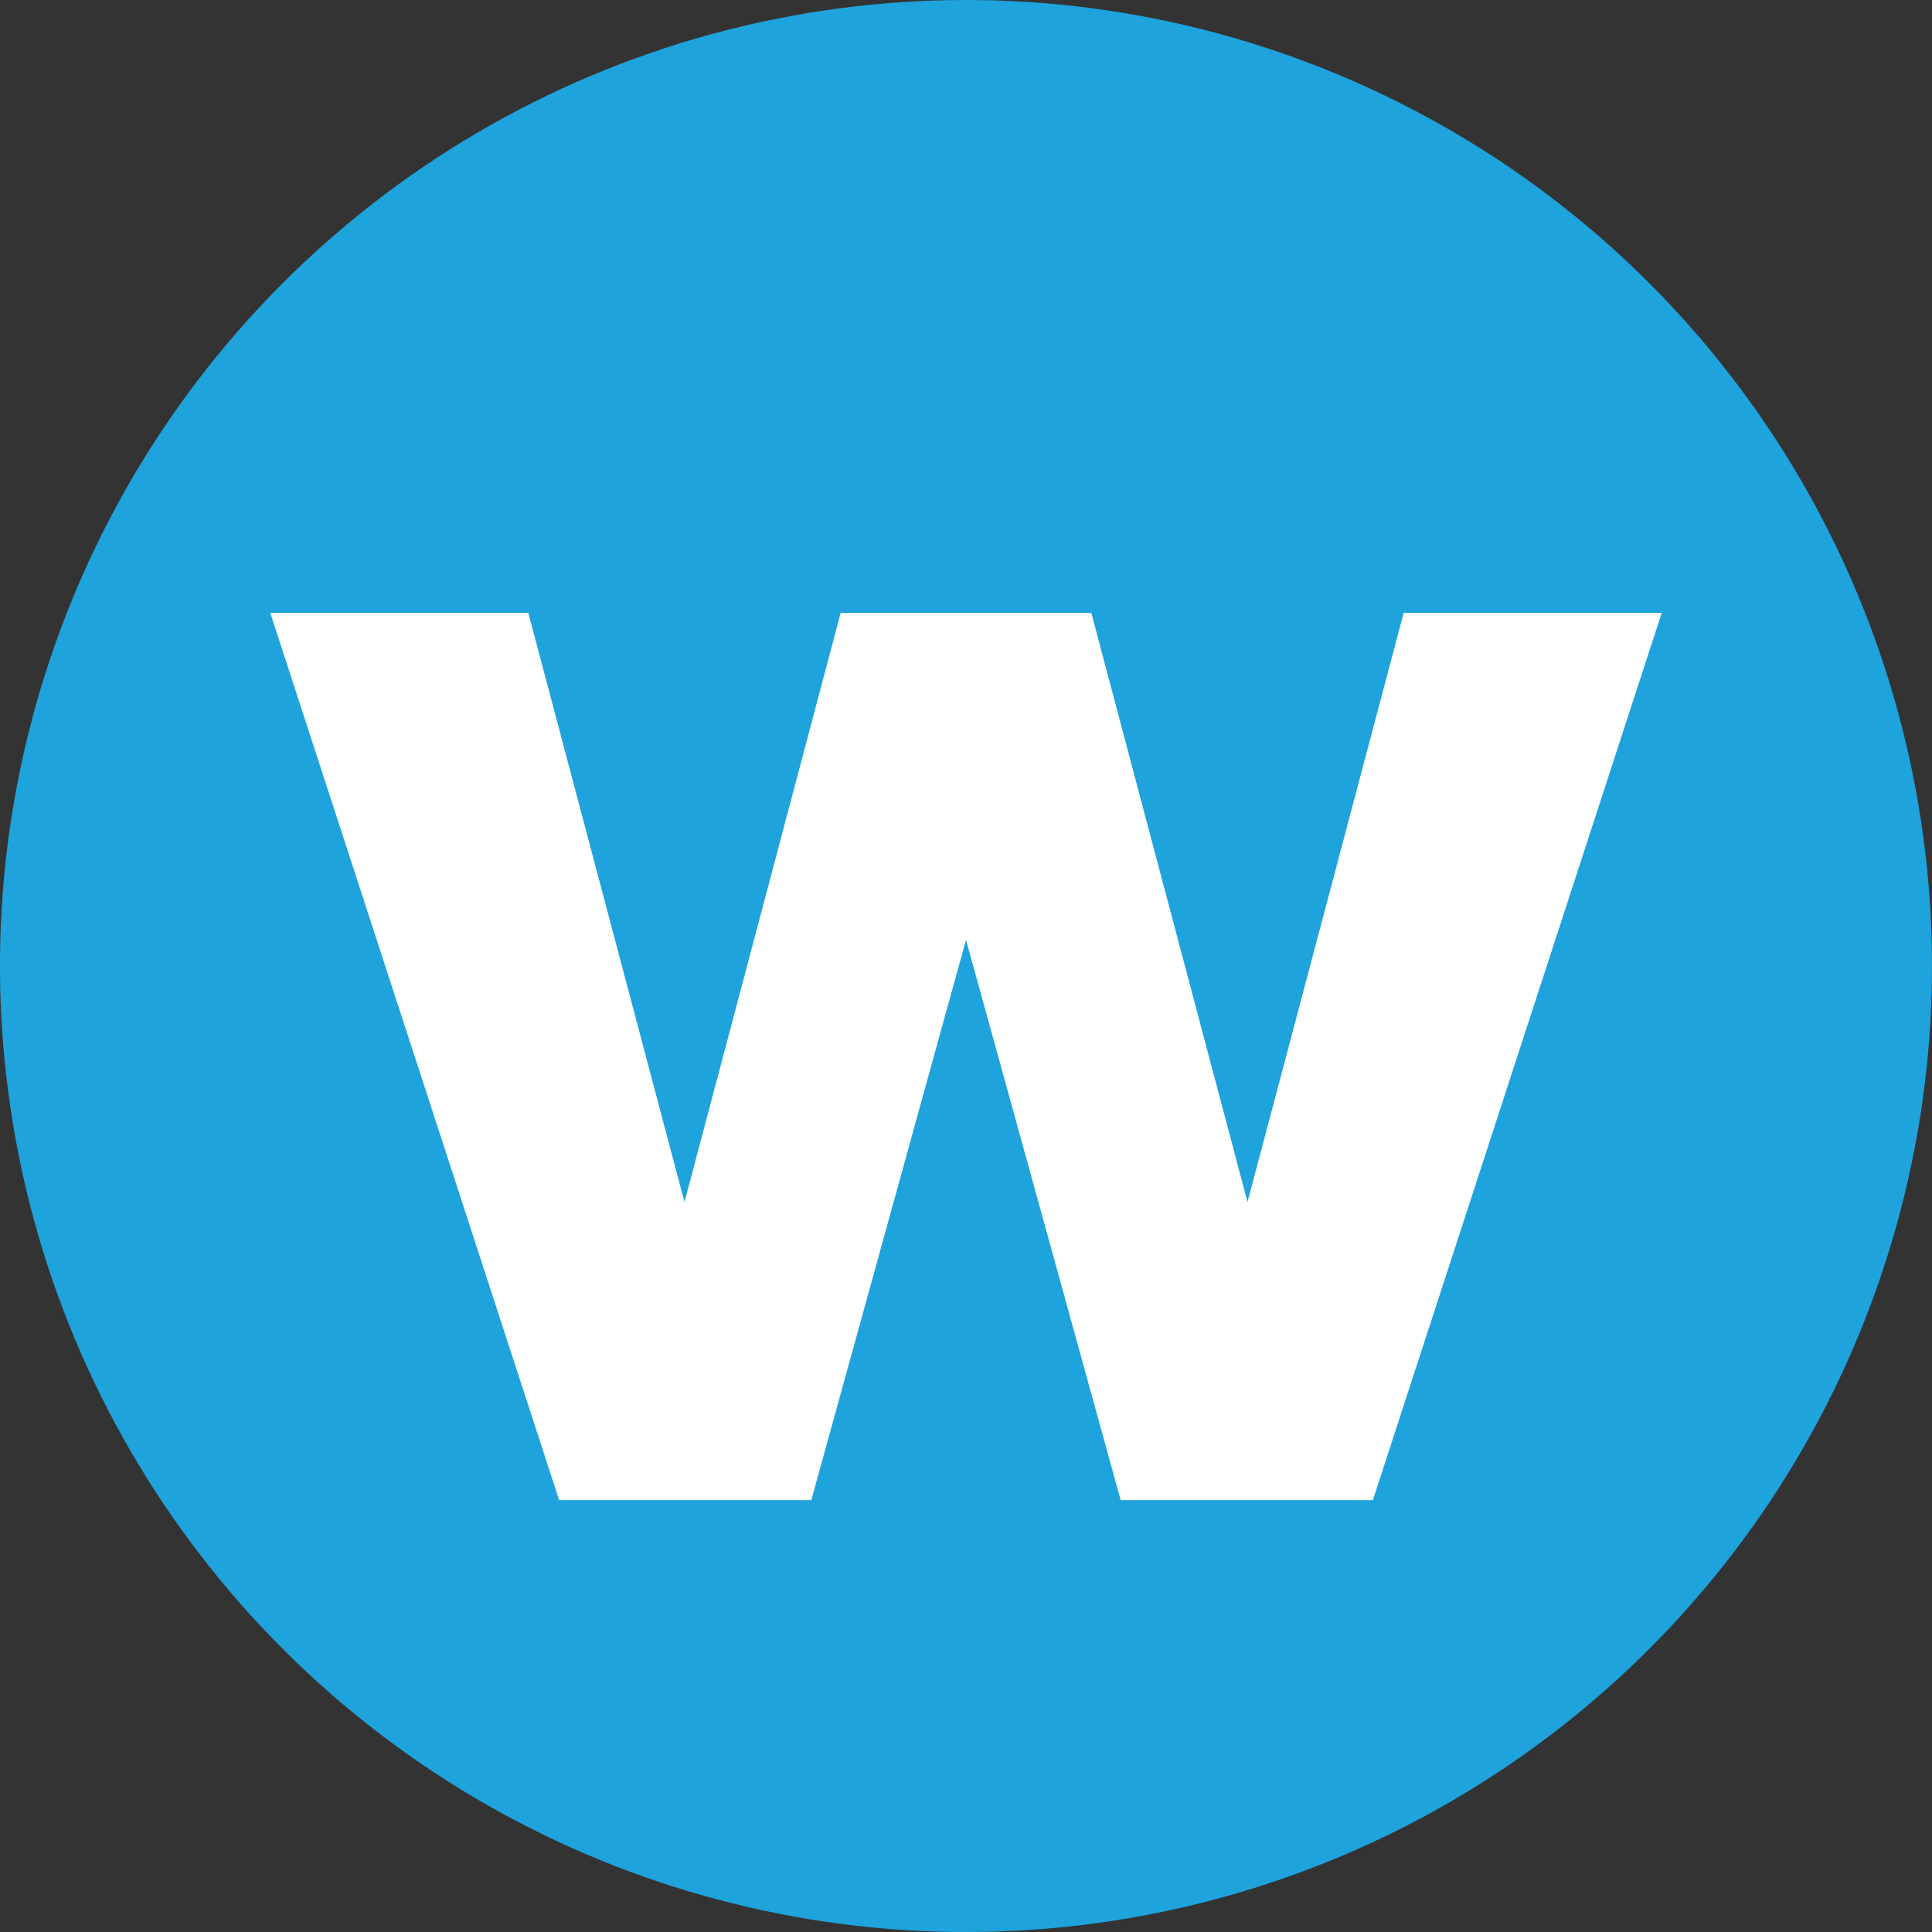 <svg id="Layer_1" data-name="Layer 1" xmlns="http://www.w3.org/2000/svg" viewBox="0 0 318.58 318.58"><rect x="0" y="0" width="318.58" height="318.58" fill="#333333" stroke="none"/><defs><style>.cls-1{fill:#1ea3dd;}.cls-2{fill:#fff;}</style></defs><title>Blue_W_logo</title><circle id="path3340" class="cls-1" cx="160" cy="160" r="159.29" transform="translate(-66.56 145.4) rotate(-41.48)"/><path id="text4144" class="cls-2" d="M45.28,101.78l47.63,146.3h41.58L160,155.69l25.51,92.39h41.58l47.63-146.3H232.17l-25.75,97.14-25.75-97.14H139.33l-25.75,97.14L87.83,101.78H45.28Z" transform="translate(-0.71 -0.71)"/></svg>